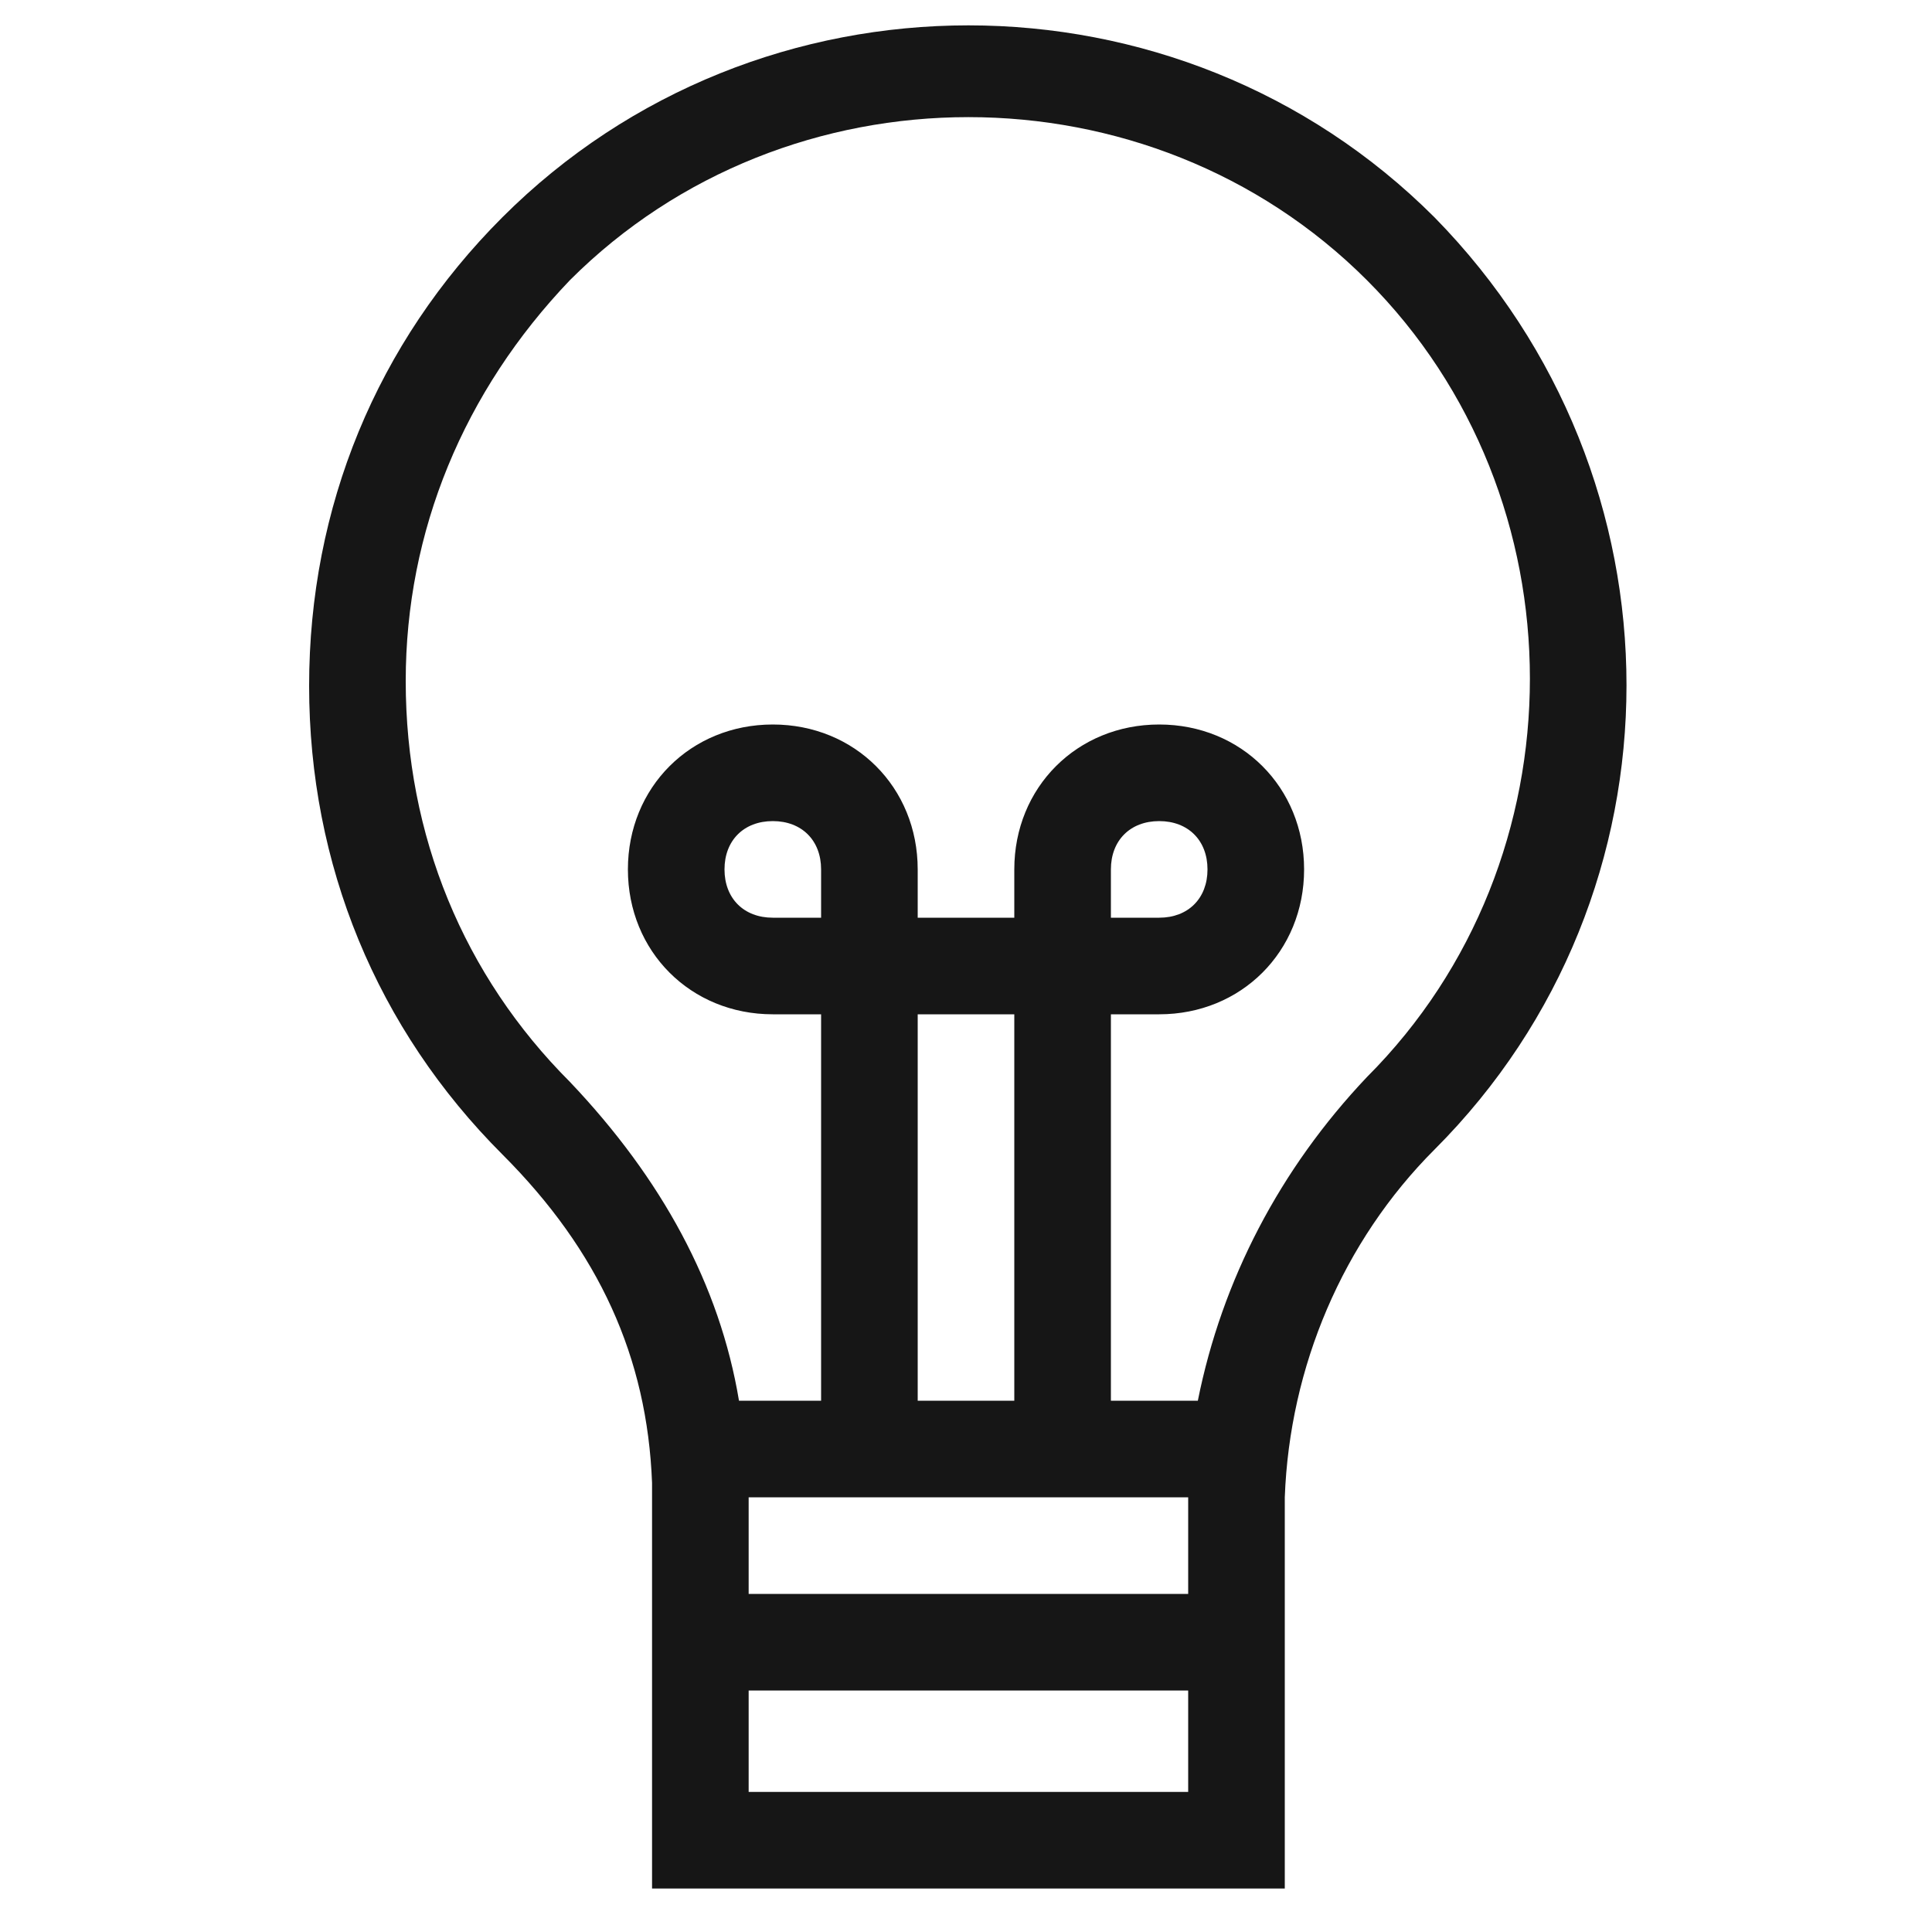 <?xml version="1.0" encoding="utf-8"?>
<!-- Generator: Adobe Illustrator 25.0.1, SVG Export Plug-In . SVG Version: 6.00 Build 0)  -->
<svg version="1.1" id="Layer_1" xmlns="http://www.w3.org/2000/svg" xmlns:xlink="http://www.w3.org/1999/xlink" x="0px" y="0px"
	 viewBox="0 0 40 40" style="enable-background:new 0 0 40 40;" xml:space="preserve">
<style type="text/css">
	.st0{fill:#161616;}
</style>
<path class="st0" d="M29.7,4.5c-5.3-5.3-14-5.3-19.3,0c-2.6,2.6-4,6-4,9.7c0,3.7,1.4,7.1,4,9.7c2,2,3,4.2,3.1,6.8l0,8.4h13.1l0-8.1
	c0.1-2.7,1.2-5.3,3.1-7.2C35,18.5,35,9.9,29.7,4.5z M15.5,31h9.1v2h-9.1L15.5,31z M19,21h2v8h-2V21z M15.5,37.1l0-2.1h9.1v2.1H15.5z
	 M24.8,29H23v-8h1c1.7,0,3-1.3,3-3s-1.3-3-3-3s-3,1.3-3,3v1h-2v-1c0-1.7-1.3-3-3-3s-3,1.3-3,3s1.3,3,3,3h1v8h-1.7
	c-0.4-2.4-1.6-4.6-3.5-6.6c-2.2-2.2-3.4-5.1-3.4-8.3c0-3.1,1.2-6,3.4-8.3c4.5-4.5,12-4.5,16.5,0c4.5,4.5,4.5,12,0,16.5
	C26.5,24.2,25.3,26.5,24.8,29z M23,19v-1c0-0.6,0.4-1,1-1s1,0.4,1,1s-0.4,1-1,1H23z M17,19h-1c-0.6,0-1-0.4-1-1s0.4-1,1-1s1,0.4,1,1
	V19z"/>
</svg>
